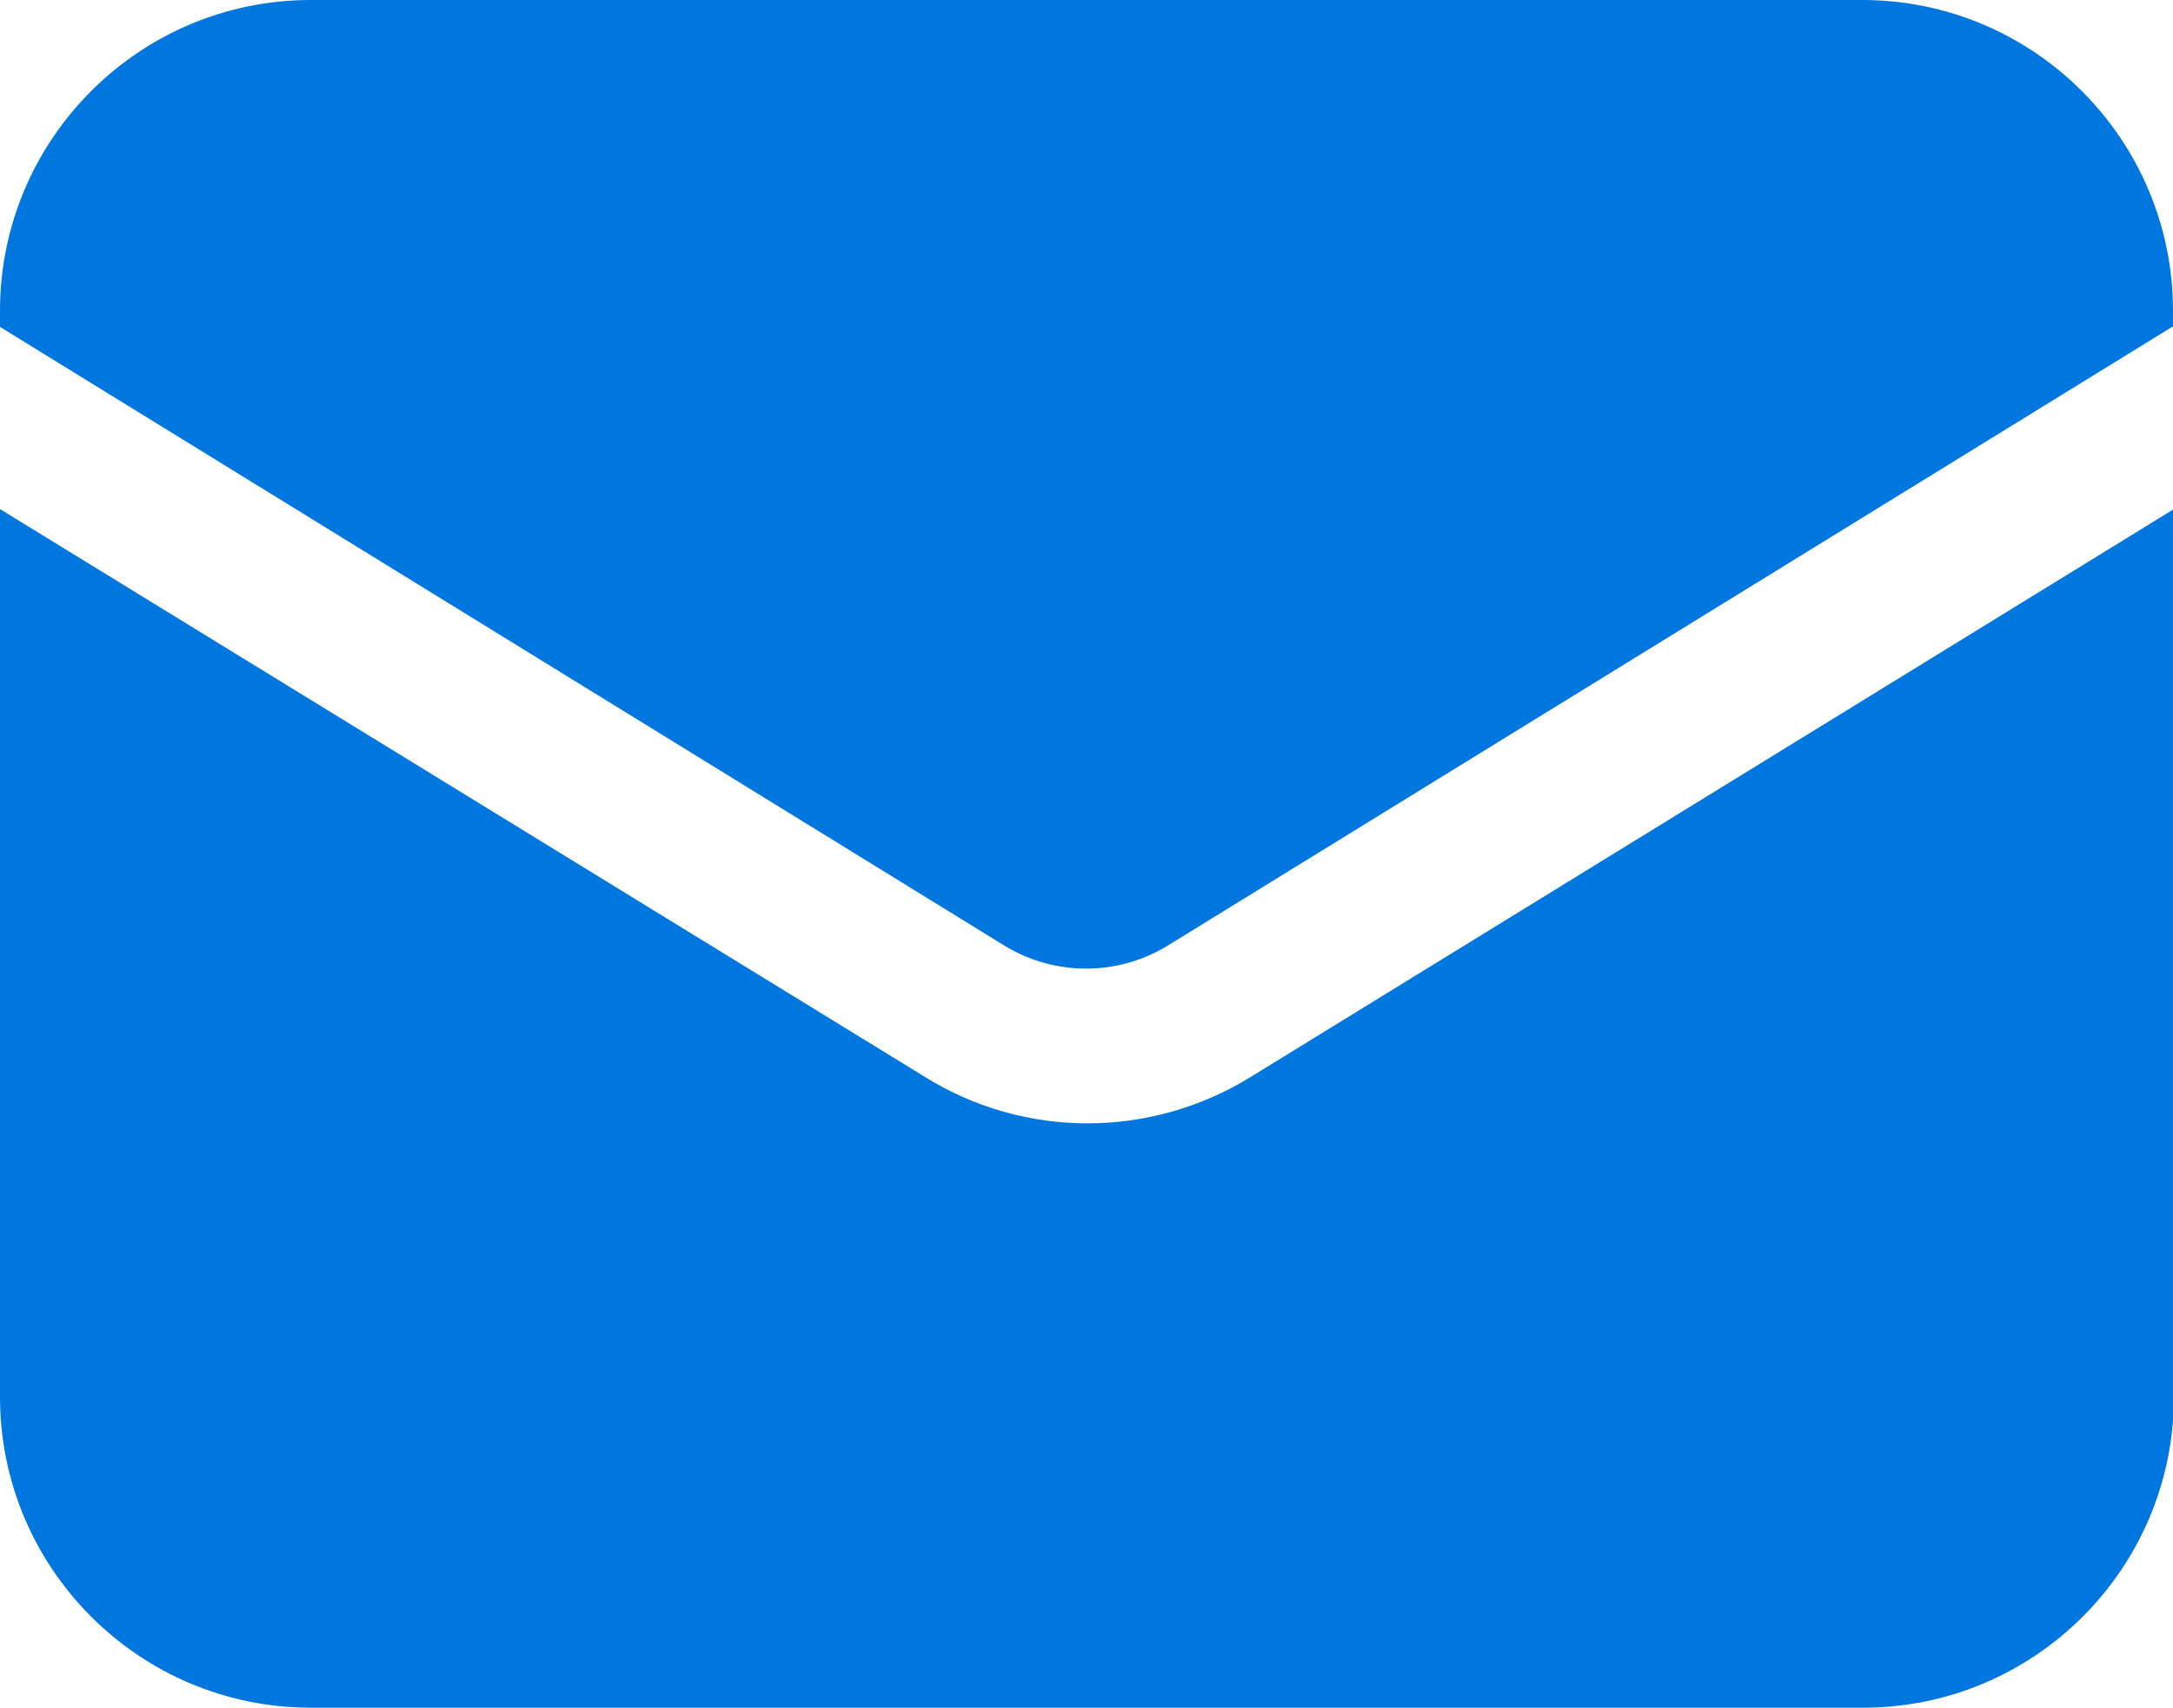 <?xml version="1.0" encoding="UTF-8"?> <svg xmlns="http://www.w3.org/2000/svg" id="Layer_2" data-name="Layer 2" viewBox="0 0 24.33 19.12"><defs><style> .cls-1 { fill: #0076df; } </style></defs><g id="Layer_1-2" data-name="Layer 1"><g><path class="cls-1" d="M0,5.7v9.94c0,1.92,1.56,3.48,3.48,3.48h17.38c1.92,0,3.48-1.56,3.48-3.48V5.7l-10.34,6.36c-1.12.69-2.53.69-3.64,0L0,5.7Z"></path><path class="cls-1" d="M24.33,3.66v-.18c0-1.92-1.56-3.48-3.48-3.48H3.48C1.56,0,0,1.56,0,3.48v.18l11.25,6.93c.56.34,1.26.34,1.82,0l11.25-6.93Z"></path></g></g></svg> 